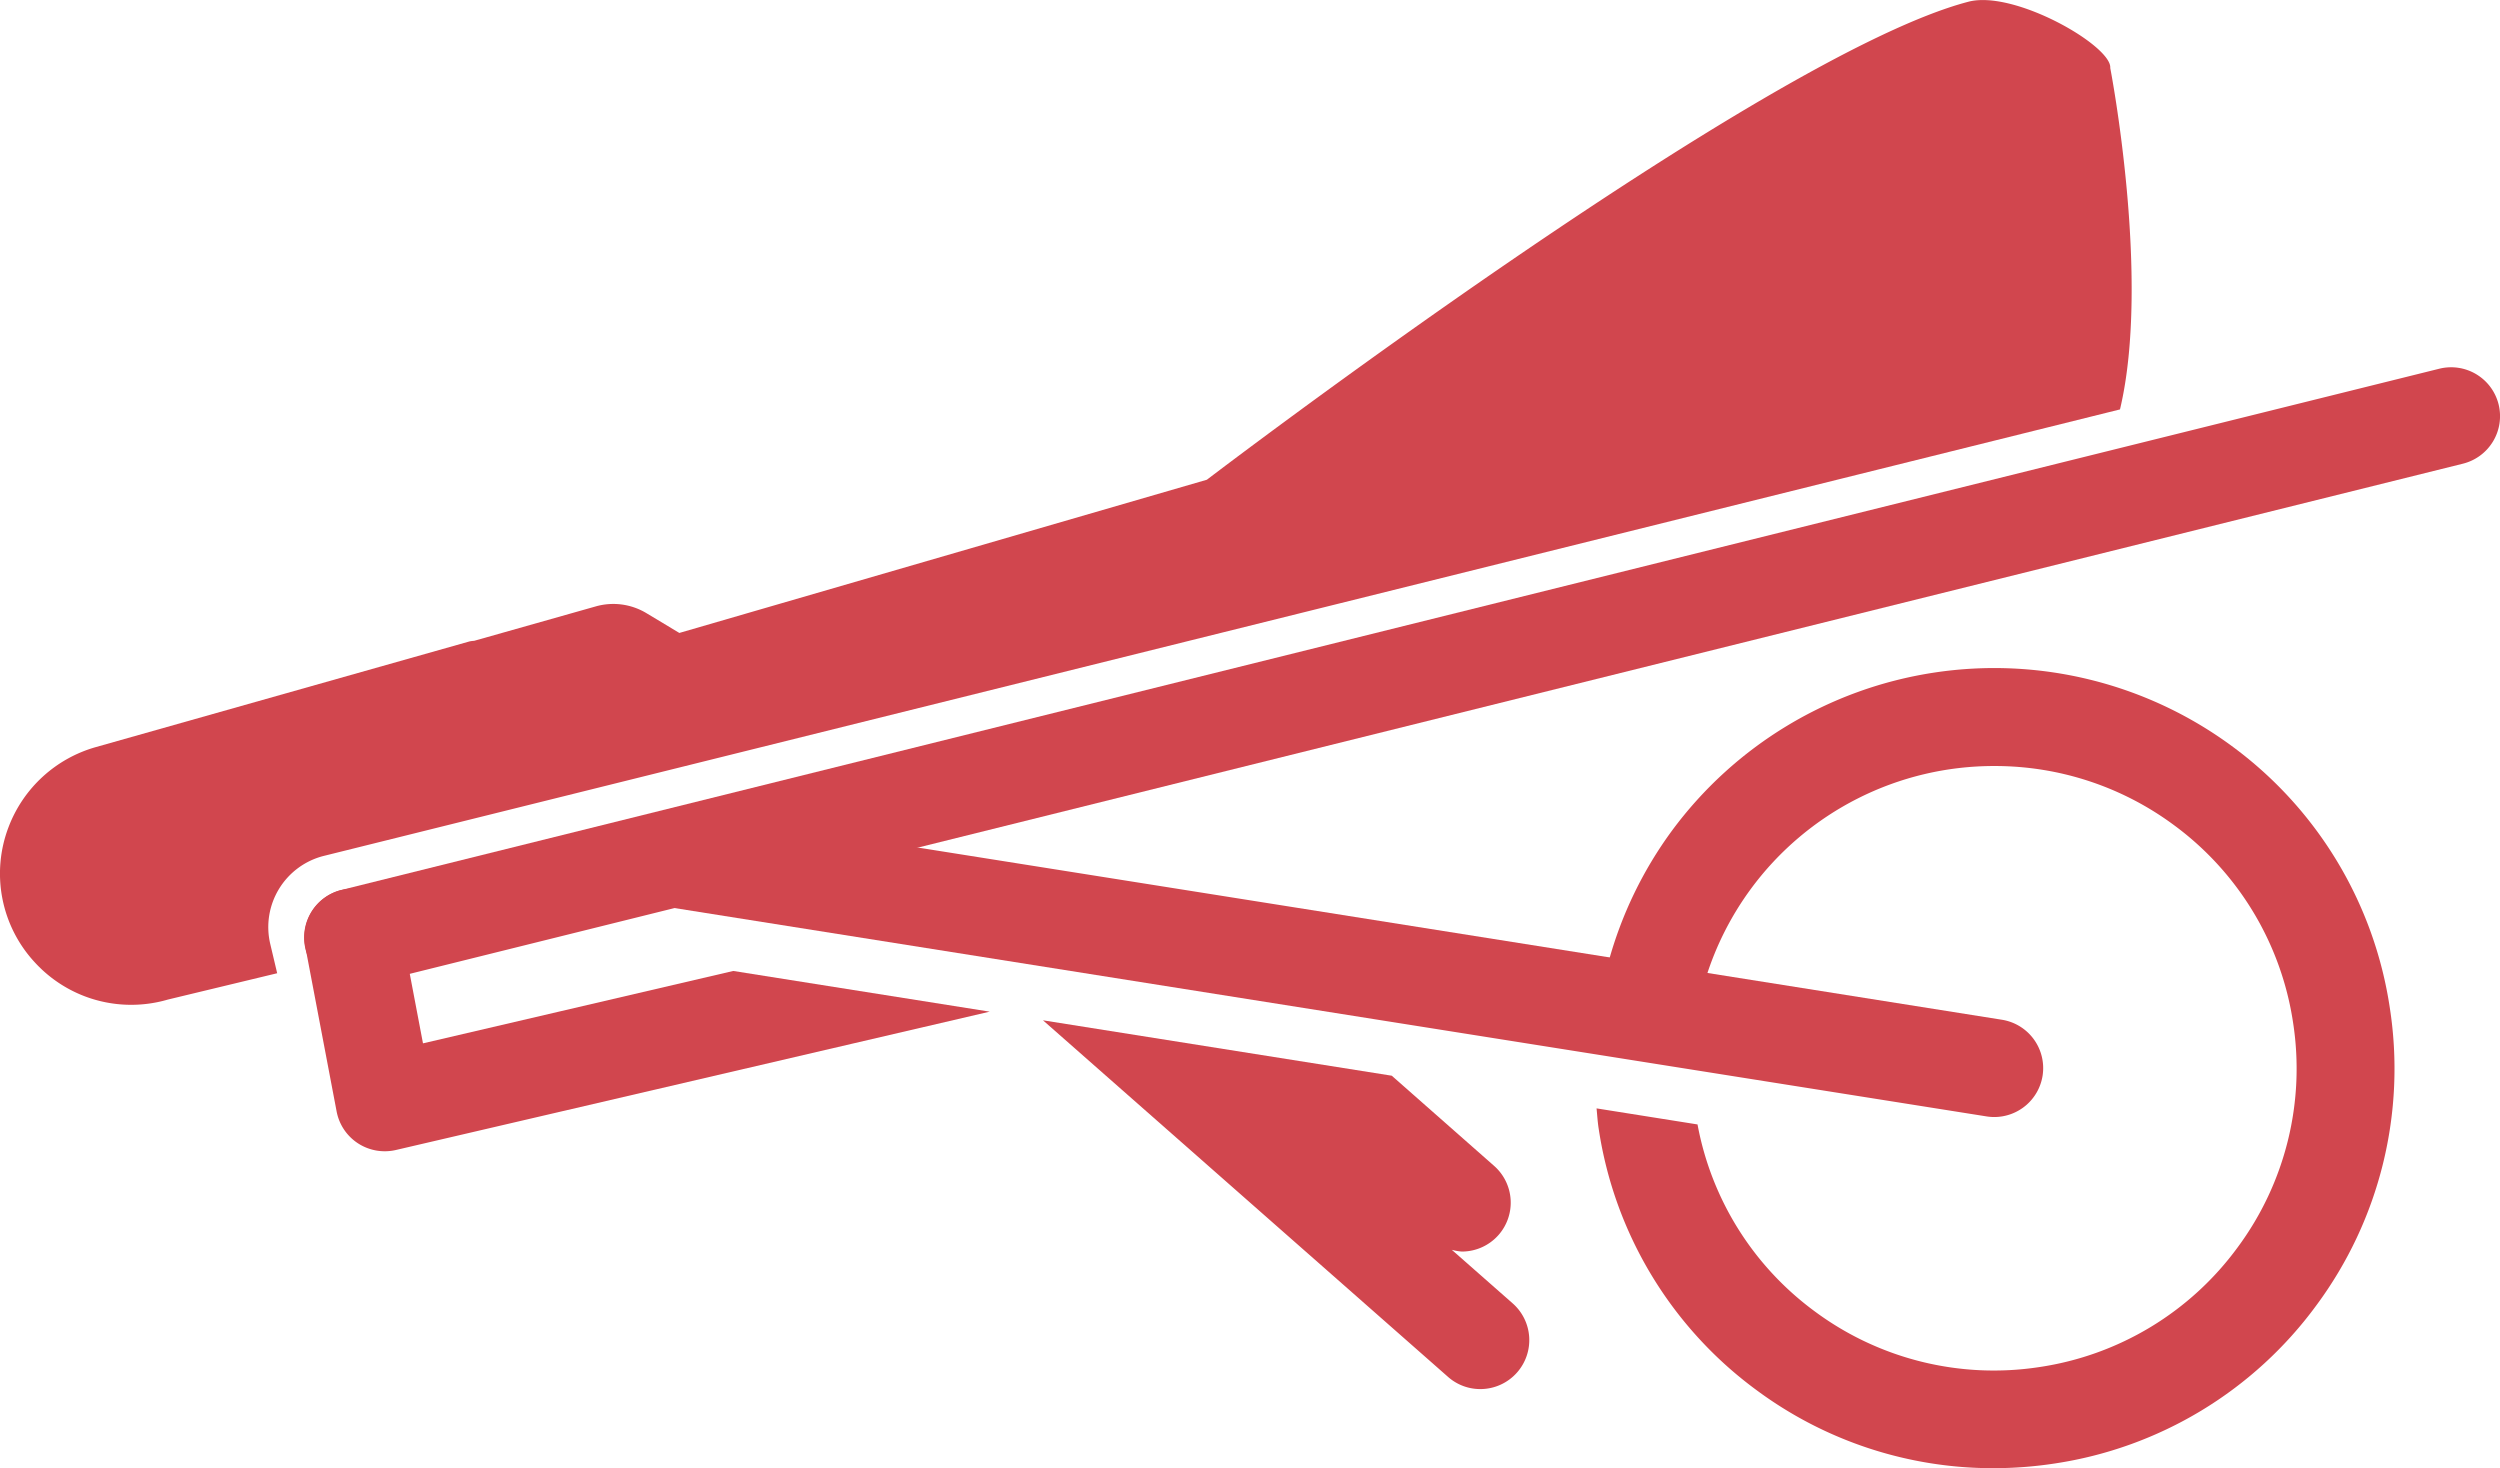 <svg id="Group_1035" data-name="Group 1035" xmlns="http://www.w3.org/2000/svg" width="48.282" height="28.358" viewBox="0 0 48.282 28.358">
<style type="text/css">
	.st0{fill:#D1464E;}
</style>
  <path id="Path_307" data-name="Path 307" d="M29.776-691.6a1.418,1.418,0,0,1,1.038-1.7L65.5-701.922c.6-2.524-.188-6.594-.188-6.594.036-.424-1.85-1.512-2.738-1.28-3.967,1.035-14.709,9.232-14.709,9.232l-10.188,2.959-.632-.38a1.239,1.239,0,0,0-.981-.133l-2.35.665a.589.589,0,0,0-.091.012L26.406-695.4a2.544,2.544,0,0,0-1.684,1.545,2.521,2.521,0,0,0,.51,2.615,2.53,2.53,0,0,0,.969.655,2.527,2.527,0,0,0,1.6.06l2.109-.508Z" transform="translate(-24.557 709.829)" class="st0" />
  <g id="Group_865" data-name="Group 865" transform="translate(5.873 12.902)">
    <path id="Path_308" data-name="Path 308" d="M93.517-680.821a7.678,7.678,0,0,0-3.06-5.062,7.739,7.739,0,0,0-10.806,1.644,7.721,7.721,0,0,0-1.221,2.524l1.883.3a5.831,5.831,0,0,1,.862-1.7,5.829,5.829,0,0,1,4.709-2.376,5.807,5.807,0,0,1,3.453,1.133,5.8,5.8,0,0,1,2.312,3.824,5.8,5.8,0,0,1-1.07,4.338,5.8,5.8,0,0,1-3.824,2.312,5.807,5.807,0,0,1-4.338-1.07,5.789,5.789,0,0,1-2.27-3.615l-1.95-.31c.013.129.02.257.04.386a7.678,7.678,0,0,0,3.06,5.063,7.669,7.669,0,0,0,4.564,1.5,7.851,7.851,0,0,0,1.179-.09,7.676,7.676,0,0,0,5.062-3.06A7.675,7.675,0,0,0,93.517-680.821Z" transform="translate(-53.236 687.383)" class="st0" />
    <path id="Path_309" data-name="Path 309" d="M67.421-668.662a.938.938,0,0,0,.624.236.944.944,0,0,0,.71-.321.945.945,0,0,0-.085-1.334l-1.176-1.035a.983.983,0,0,0,.194.034.944.944,0,0,0,.709-.32.946.946,0,0,0-.085-1.334l-1.977-1.742-6.736-1.07Z" transform="translate(-45.329 682.351)" class="st0" />
    <path id="Path_310" data-name="Path 310" d="M37.07-676.986l-.422-2.221a.943.943,0,0,0-1.1-.752.945.945,0,0,0-.752,1.1l.606,3.188a.944.944,0,0,0,.413.616.949.949,0,0,0,.73.129l11.47-2.672-4.952-.786Z" transform="translate(-34.774 684.234)" class="st0" />
  </g>
  <g id="Group_866" data-name="Group 866" transform="translate(5.873 7.092)">
    <path id="Path_311" data-name="Path 311" d="M35.718-685.533a.946.946,0,0,1-.917-.717.946.946,0,0,1,.69-1.146L76.01-697.463a.945.945,0,0,1,1.145.689.946.946,0,0,1-.689,1.145L35.947-685.561A.941.941,0,0,1,35.718-685.533Z" transform="translate(-34.773 697.492)" class="st0" />
  </g>
  <g id="Group_867" data-name="Group 867" transform="translate(12.116 15.64)">
    <path id="Path_312" data-name="Path 312" d="M72.034-676.688a.954.954,0,0,1-.149-.012l-25.453-4.042a.946.946,0,0,1-.785-1.082.947.947,0,0,1,1.082-.786l25.452,4.043a.946.946,0,0,1,.786,1.082A.946.946,0,0,1,72.034-676.688Z" transform="translate(-45.635 682.621)" class="st0" />
  </g>
</svg>
